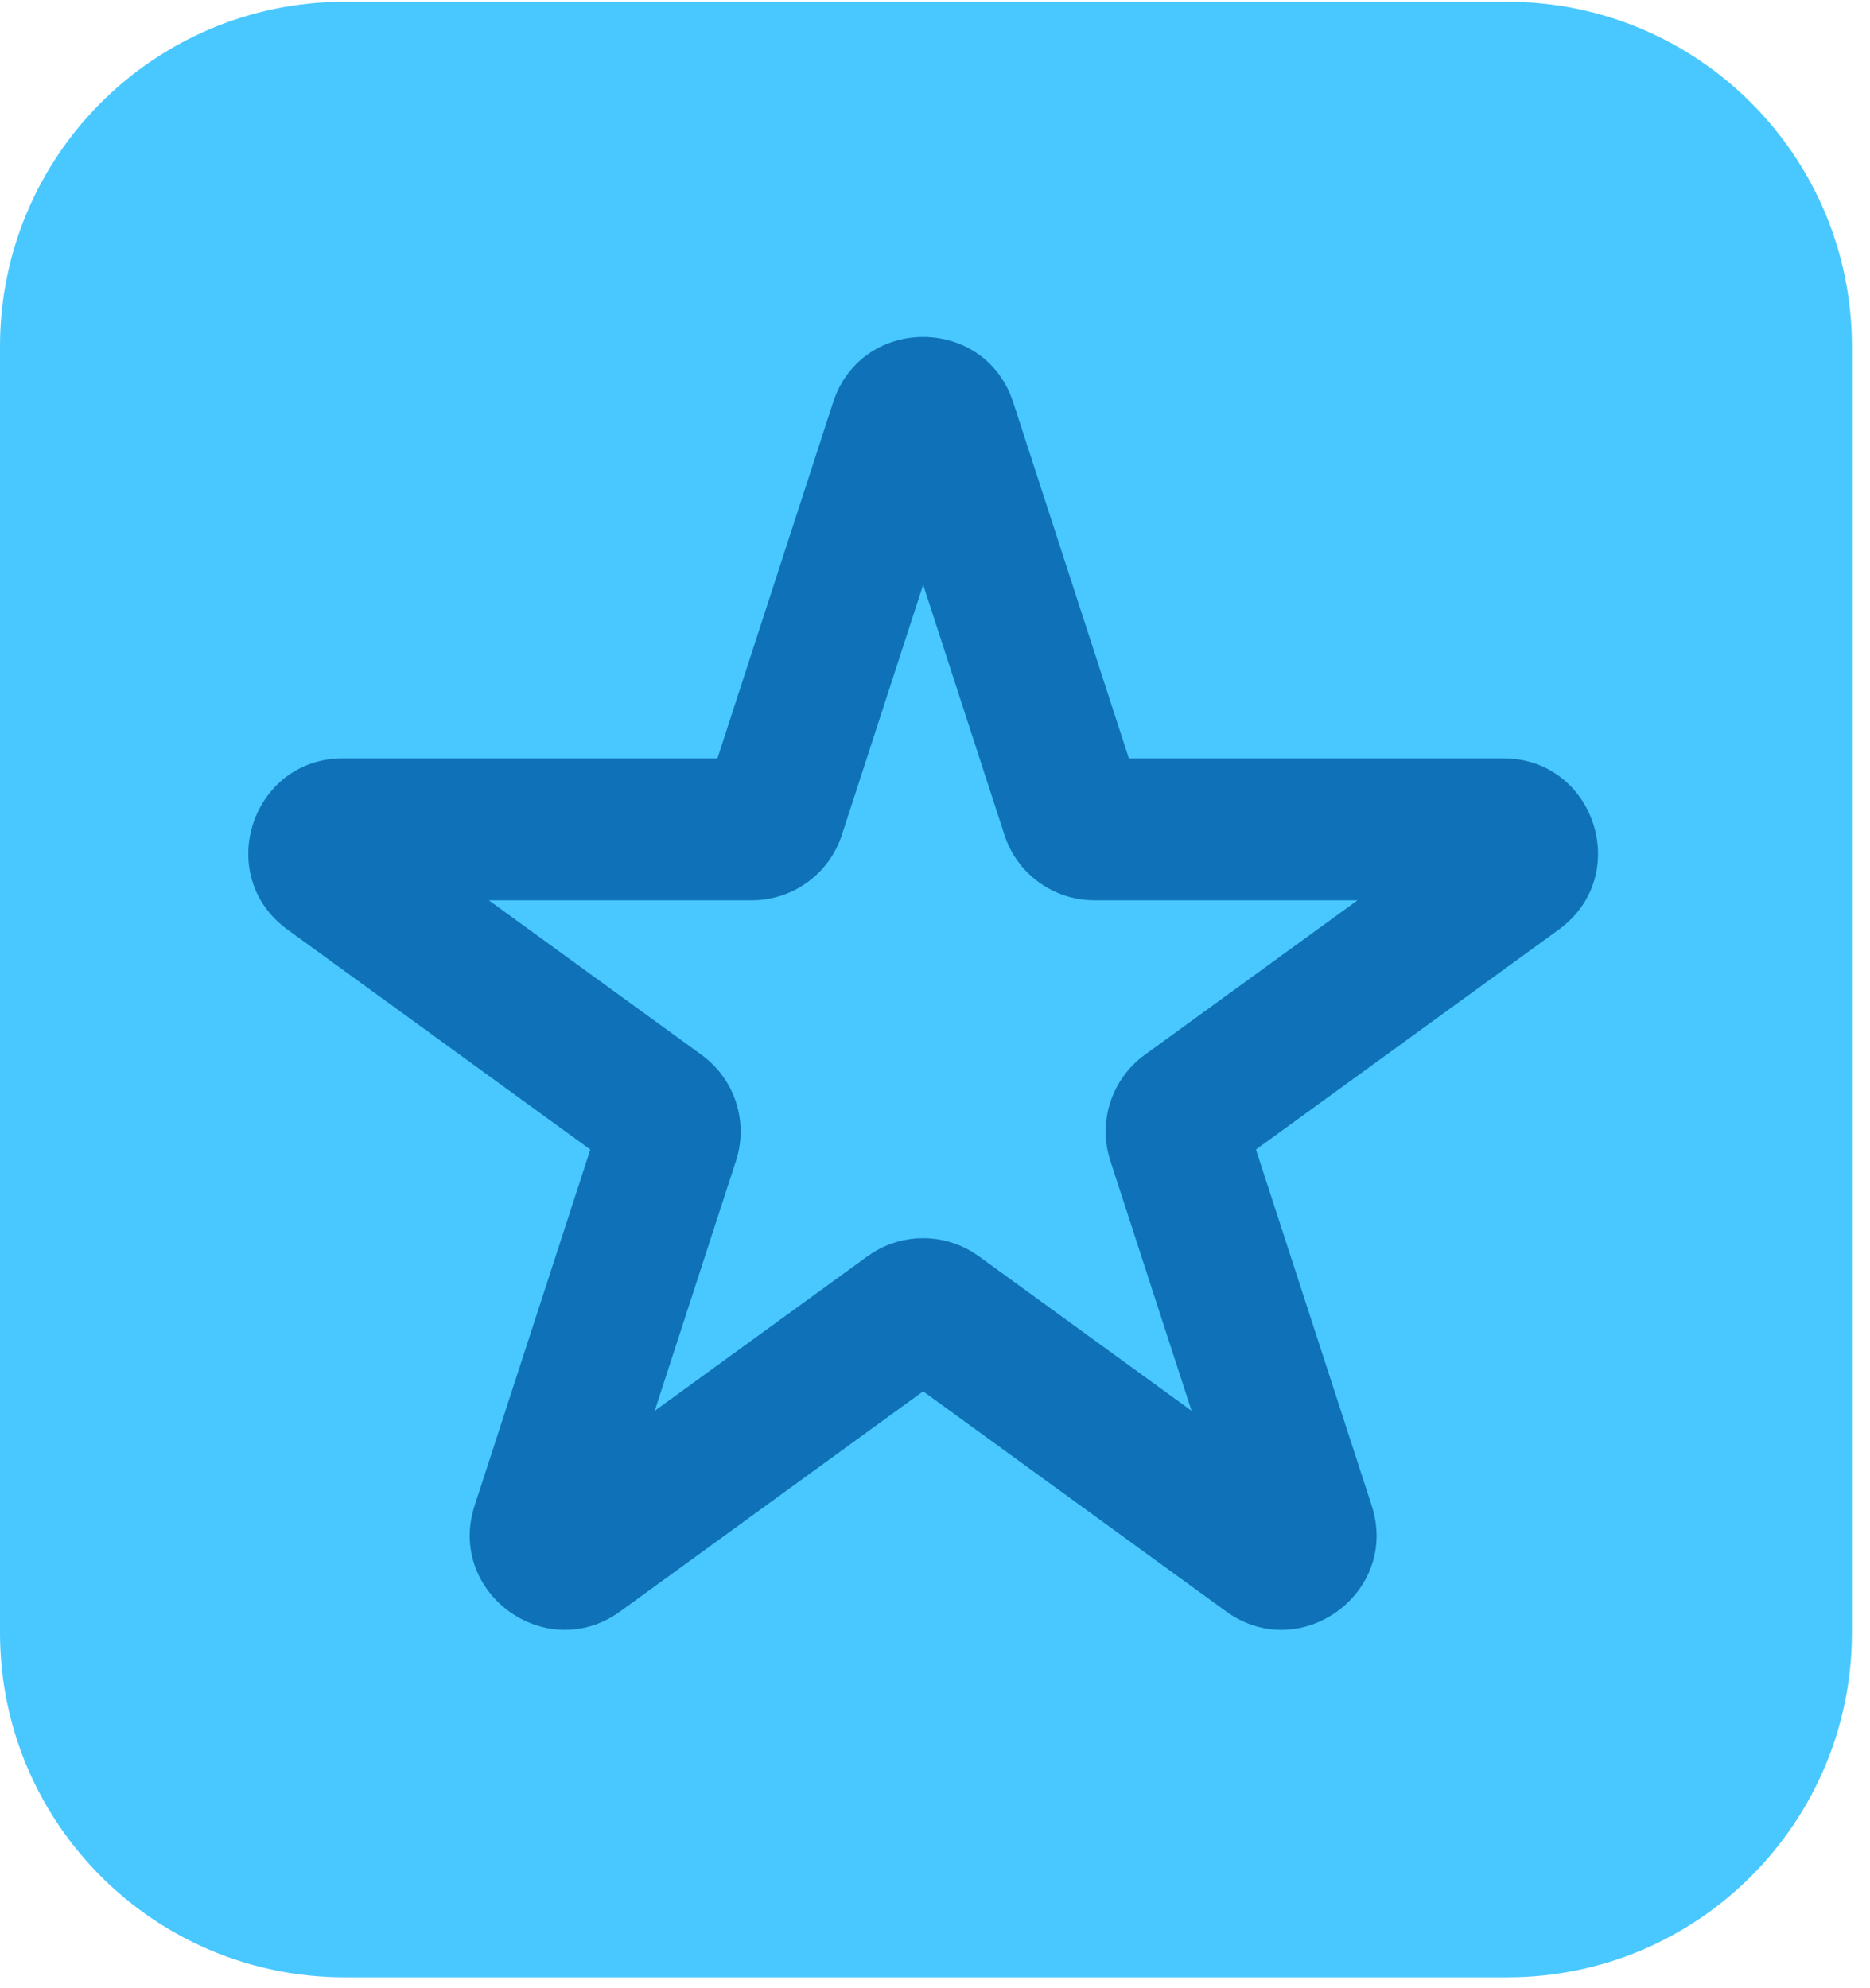 <svg width="79" height="84" viewBox="0 0 79 84" fill="none" xmlns="http://www.w3.org/2000/svg">
<path d="M63.679 0.075H14.557C6.518 0.075 0 6.592 0 14.632V68.984C0 77.023 6.518 83.541 14.557 83.541H63.679C71.718 83.541 78.236 77.023 78.236 68.984V14.632C78.236 6.592 71.718 0.075 63.679 0.075Z" fill="#49C8FF"/>
<path d="M35.195 17C36.355 13.43 41.285 13.318 42.681 16.665L42.805 17L47.69 32.038H63.503C67.378 32.038 68.989 36.997 65.854 39.275L53.06 48.568L57.948 63.608C59.145 67.293 54.928 70.357 51.793 68.079L39 58.784L26.207 68.079C23.072 70.357 18.854 67.293 20.052 63.608L24.938 48.568L12.145 39.275C9.011 36.997 10.622 32.038 14.497 32.038H30.309L35.195 17ZM35.566 35.275C35.031 36.922 33.495 38.038 31.763 38.038H20.651L29.64 44.569C31.042 45.588 31.629 47.393 31.094 49.041L27.66 59.606L36.648 53.077L36.917 52.898C38.195 52.118 39.805 52.118 41.083 52.898L41.352 53.077L50.339 59.606L46.906 49.041C46.371 47.393 46.958 45.588 48.359 44.569L57.349 38.038H46.237C44.504 38.038 42.969 36.922 42.434 35.275L39 24.708L35.566 35.275Z" fill="#0F72B9"/>
</svg>
